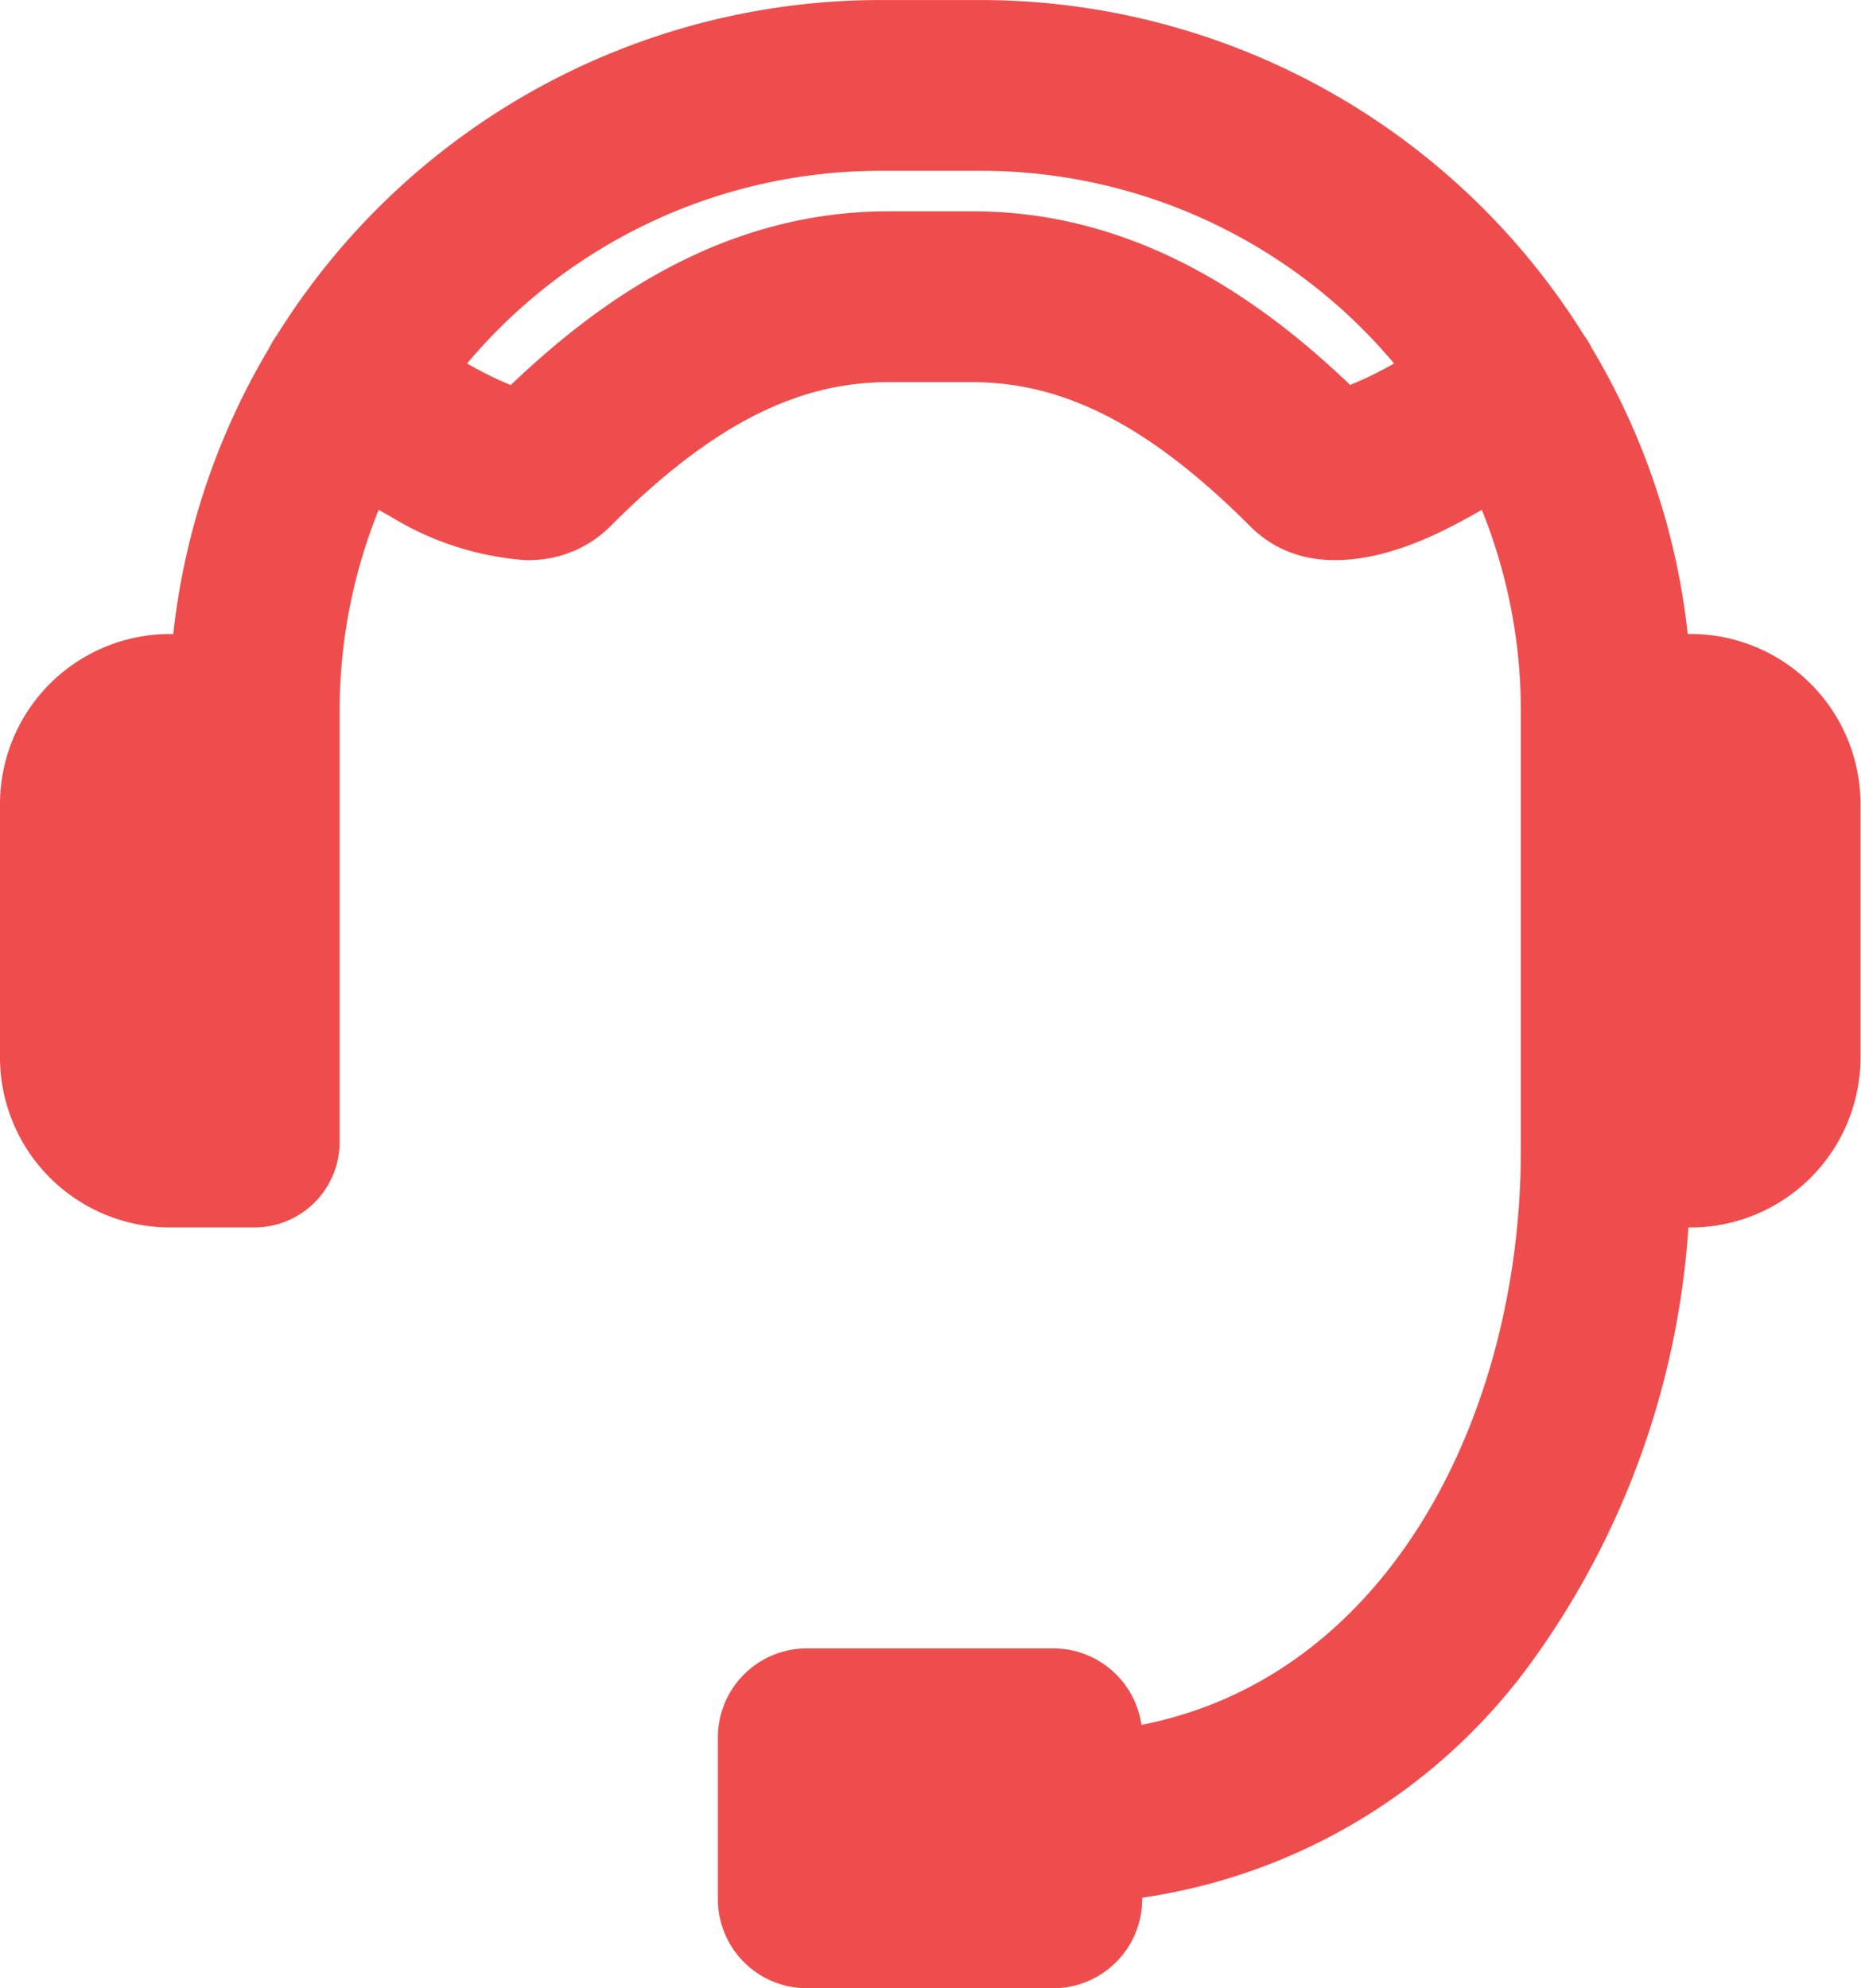 <svg xmlns="http://www.w3.org/2000/svg" width="48.526" height="51.831" viewBox="0 0 48.526 51.831">
  <path id="Path_19" data-name="Path 19" d="M2234.451-319.107h-.087a18.419,18.419,0,0,0-2.5-7.452,2.208,2.208,0,0,0-.206-.336,18.551,18.551,0,0,0-15.734-8.738h-2.615a18.551,18.551,0,0,0-15.735,8.739,2.22,2.22,0,0,0-.2.335,18.413,18.413,0,0,0-2.5,7.453h-.088a4.435,4.435,0,0,0-4.43,4.43v6.611a4.435,4.435,0,0,0,4.43,4.43h2.2a2.226,2.226,0,0,0,2.226-2.226v-11.224a14.022,14.022,0,0,1,1.018-5.258q.155.089.314.177a7.806,7.806,0,0,0,3.513,1.135,3.019,3.019,0,0,0,2.216-.885c2.6-2.6,4.83-3.755,7.24-3.755h2.2c2.41,0,4.643,1.158,7.24,3.755,1.871,1.871,4.774.274,5.728-.25q.159-.087.314-.177a14.019,14.019,0,0,1,1.018,5.258v11.43c0,6.819-3.389,13.714-9.894,14.987a2.323,2.323,0,0,0-2.3-1.994h-6.425a2.322,2.322,0,0,0-2.319,2.319v4.222a2.322,2.322,0,0,0,2.319,2.319h6.425a2.322,2.322,0,0,0,2.32-2.319v-.041a15.256,15.256,0,0,0,10.088-6.054,21.739,21.739,0,0,0,4.154-11.418h.058a4.435,4.435,0,0,0,4.43-4.43v-6.611A4.435,4.435,0,0,0,2234.451-319.107Zm-8.886-6.49c-2.185-2.083-5.449-4.528-9.845-4.528h-2.2c-4.4,0-7.661,2.446-9.846,4.529a9.1,9.1,0,0,1-1.138-.562,14.069,14.069,0,0,1,10.778-5.023h2.615a14.069,14.069,0,0,1,10.777,5.022A9.3,9.3,0,0,1,2225.565-325.6Z" transform="translate(-2190.356 335.634)" fill="#ef4d4d"/>
</svg>
